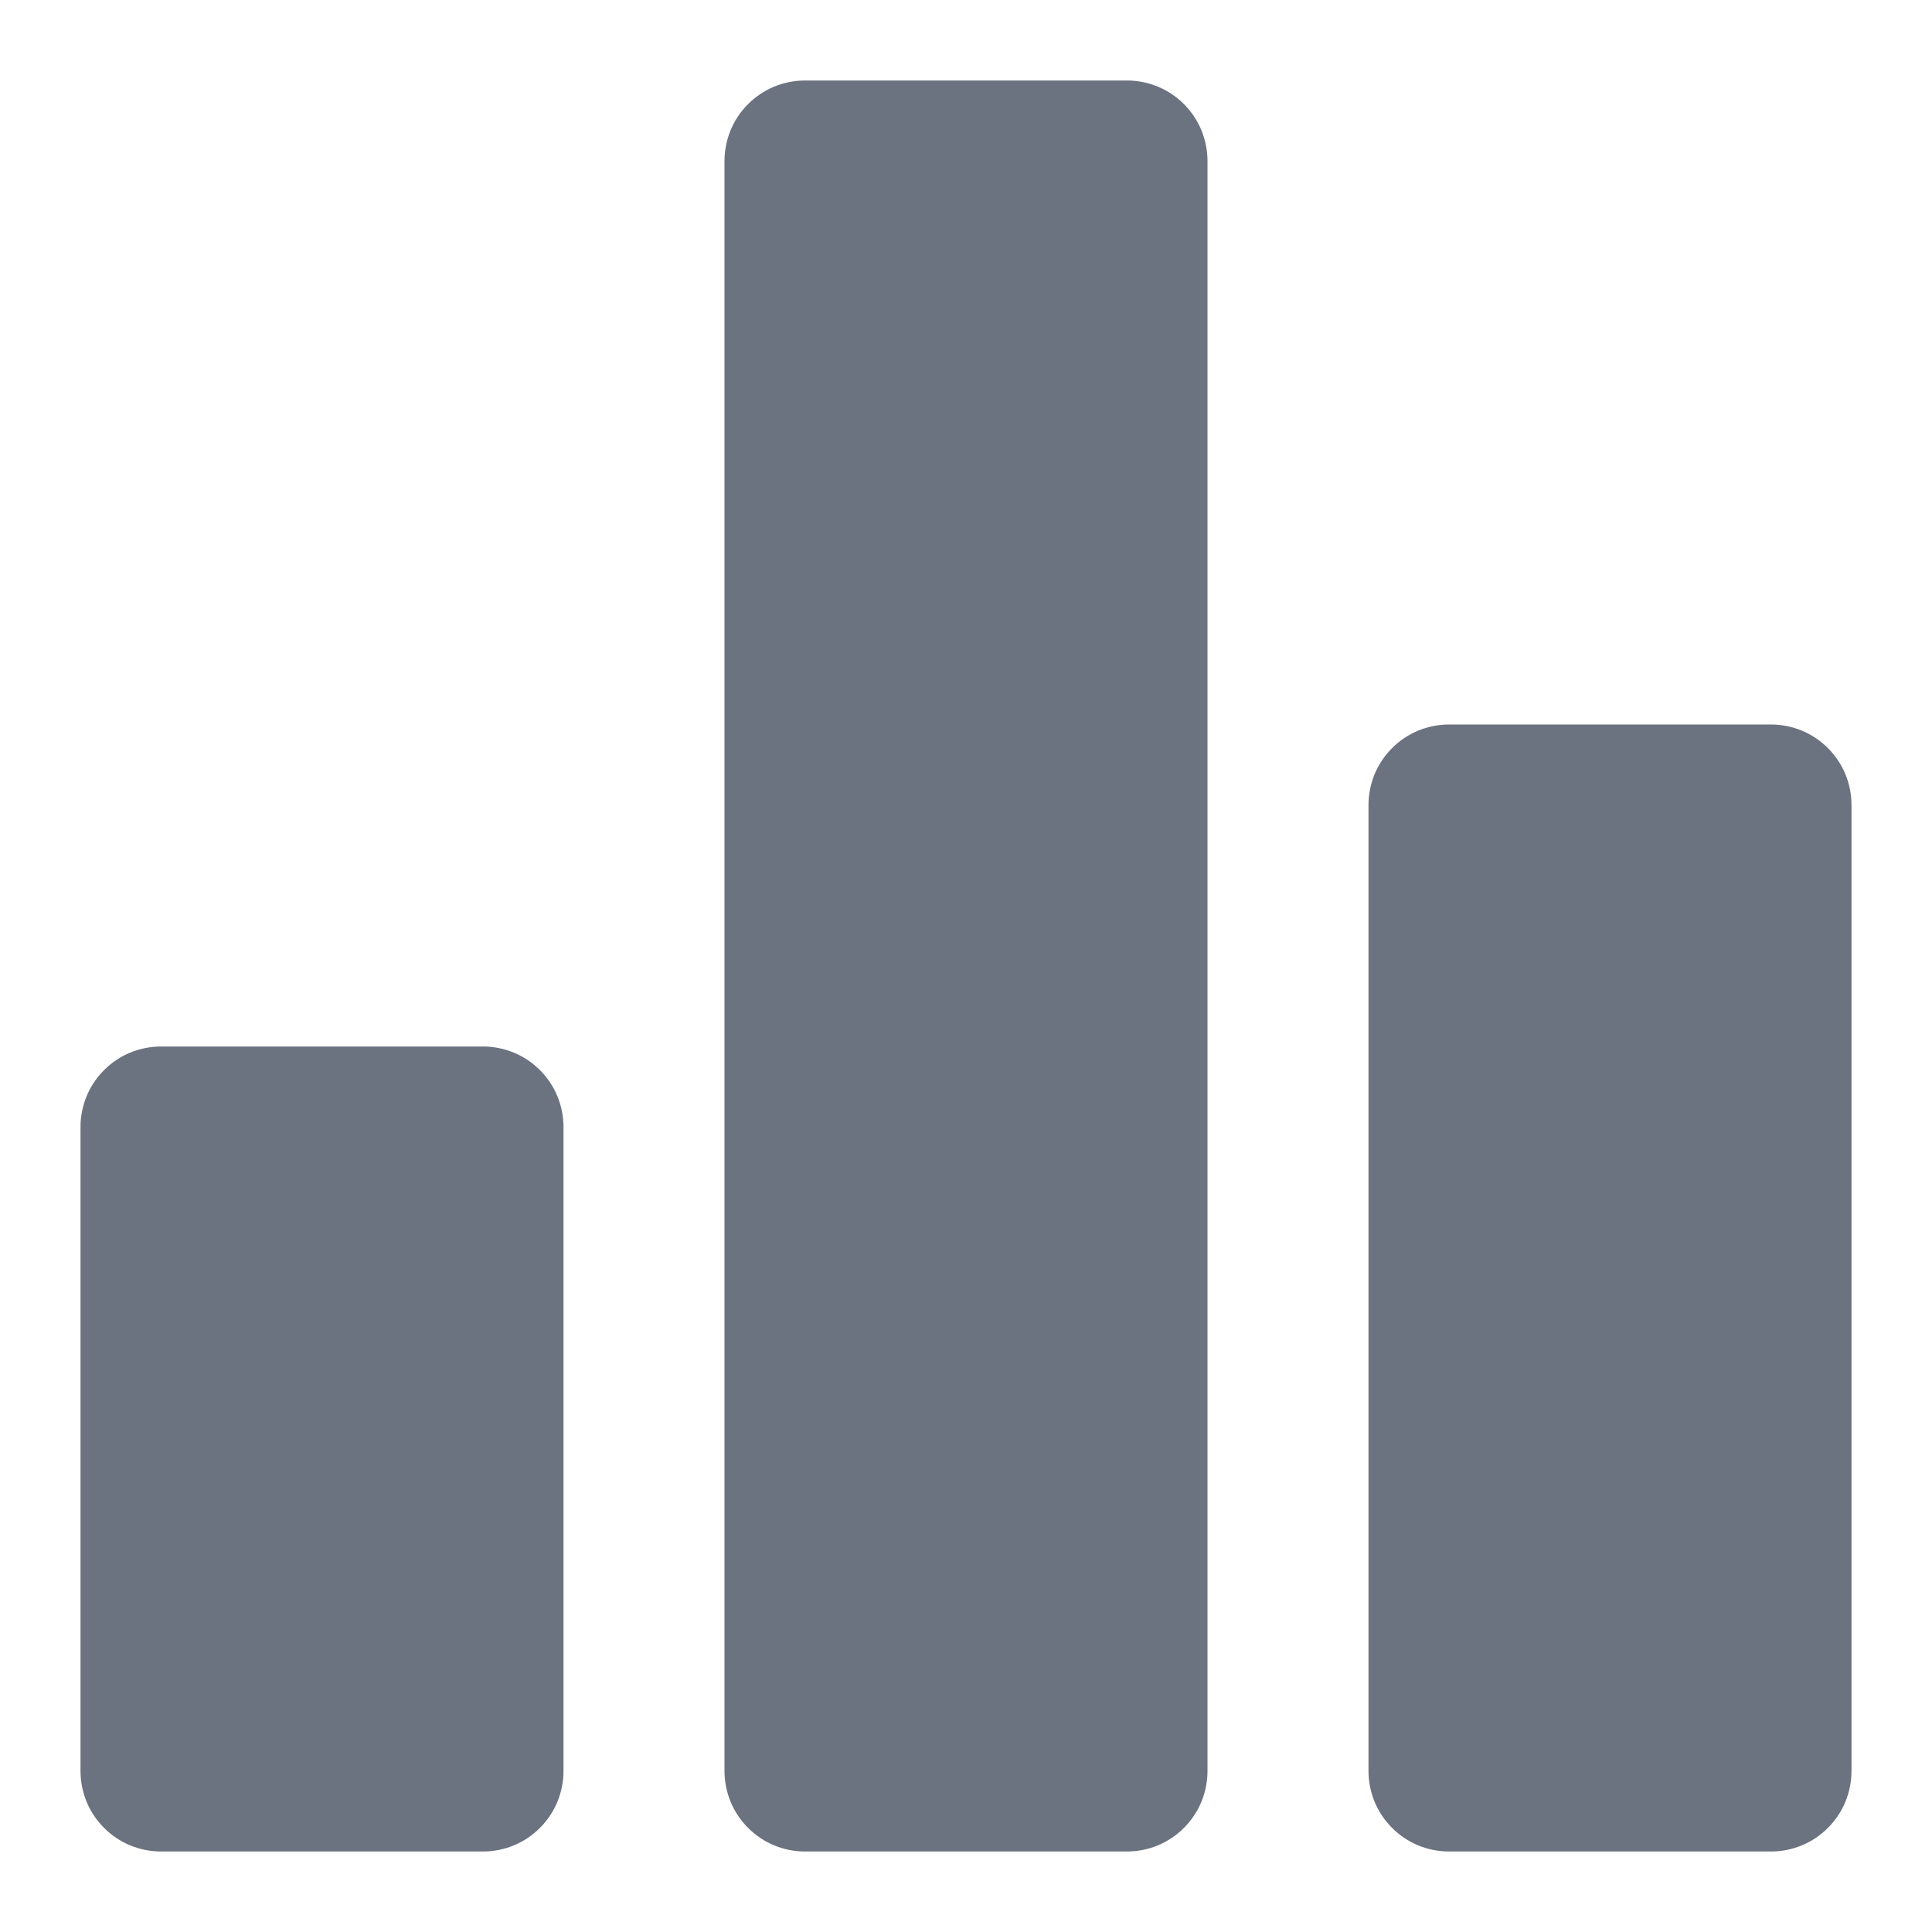 <svg width="24" height="24" viewBox="0 0 24 24" fill="none" xmlns="http://www.w3.org/2000/svg">
<path d="M6 23H2C1.869 23 1.739 22.974 1.617 22.924C1.496 22.874 1.386 22.8 1.293 22.707C1.2 22.614 1.126 22.504 1.076 22.383C1.026 22.261 1 22.131 1 22V14C1 13.869 1.026 13.739 1.076 13.617C1.126 13.496 1.2 13.386 1.293 13.293C1.386 13.2 1.496 13.126 1.617 13.076C1.739 13.026 1.869 13 2 13H6C6.131 13 6.261 13.026 6.383 13.076C6.504 13.126 6.614 13.2 6.707 13.293C6.8 13.386 6.874 13.496 6.924 13.617C6.974 13.739 7 13.869 7 14V22C7 22.131 6.974 22.261 6.924 22.383C6.874 22.504 6.8 22.614 6.707 22.707C6.614 22.8 6.504 22.874 6.383 22.924C6.261 22.974 6.131 23 6 23Z" fill="#6B7280"/>
<path d="M14 23H10C9.869 23 9.739 22.974 9.617 22.924C9.496 22.874 9.386 22.8 9.293 22.707C9.2 22.614 9.126 22.504 9.076 22.383C9.026 22.261 9 22.131 9 22V2C9 1.869 9.026 1.739 9.076 1.617C9.126 1.496 9.2 1.386 9.293 1.293C9.386 1.2 9.496 1.126 9.617 1.076C9.739 1.026 9.869 1 10 1H14C14.131 1 14.261 1.026 14.383 1.076C14.504 1.126 14.614 1.2 14.707 1.293C14.8 1.386 14.874 1.496 14.924 1.617C14.974 1.739 15 1.869 15 2V22C15 22.131 14.974 22.261 14.924 22.383C14.874 22.504 14.8 22.614 14.707 22.707C14.614 22.8 14.504 22.874 14.383 22.924C14.261 22.974 14.131 23 14 23Z" fill="#6B7280"/>
<path d="M22 23H18C17.869 23 17.739 22.974 17.617 22.924C17.496 22.874 17.386 22.8 17.293 22.707C17.2 22.614 17.126 22.504 17.076 22.383C17.026 22.261 17 22.131 17 22V10C17 9.869 17.026 9.739 17.076 9.617C17.126 9.496 17.2 9.386 17.293 9.293C17.386 9.2 17.496 9.126 17.617 9.076C17.739 9.026 17.869 9 18 9H22C22.131 9 22.261 9.026 22.383 9.076C22.504 9.126 22.614 9.2 22.707 9.293C22.8 9.386 22.874 9.496 22.924 9.617C22.974 9.739 23 9.869 23 10V22C23 22.131 22.974 22.261 22.924 22.383C22.874 22.504 22.8 22.614 22.707 22.707C22.614 22.8 22.504 22.874 22.383 22.924C22.261 22.974 22.131 23 22 23Z" fill="#6B7280"/>
</svg>
